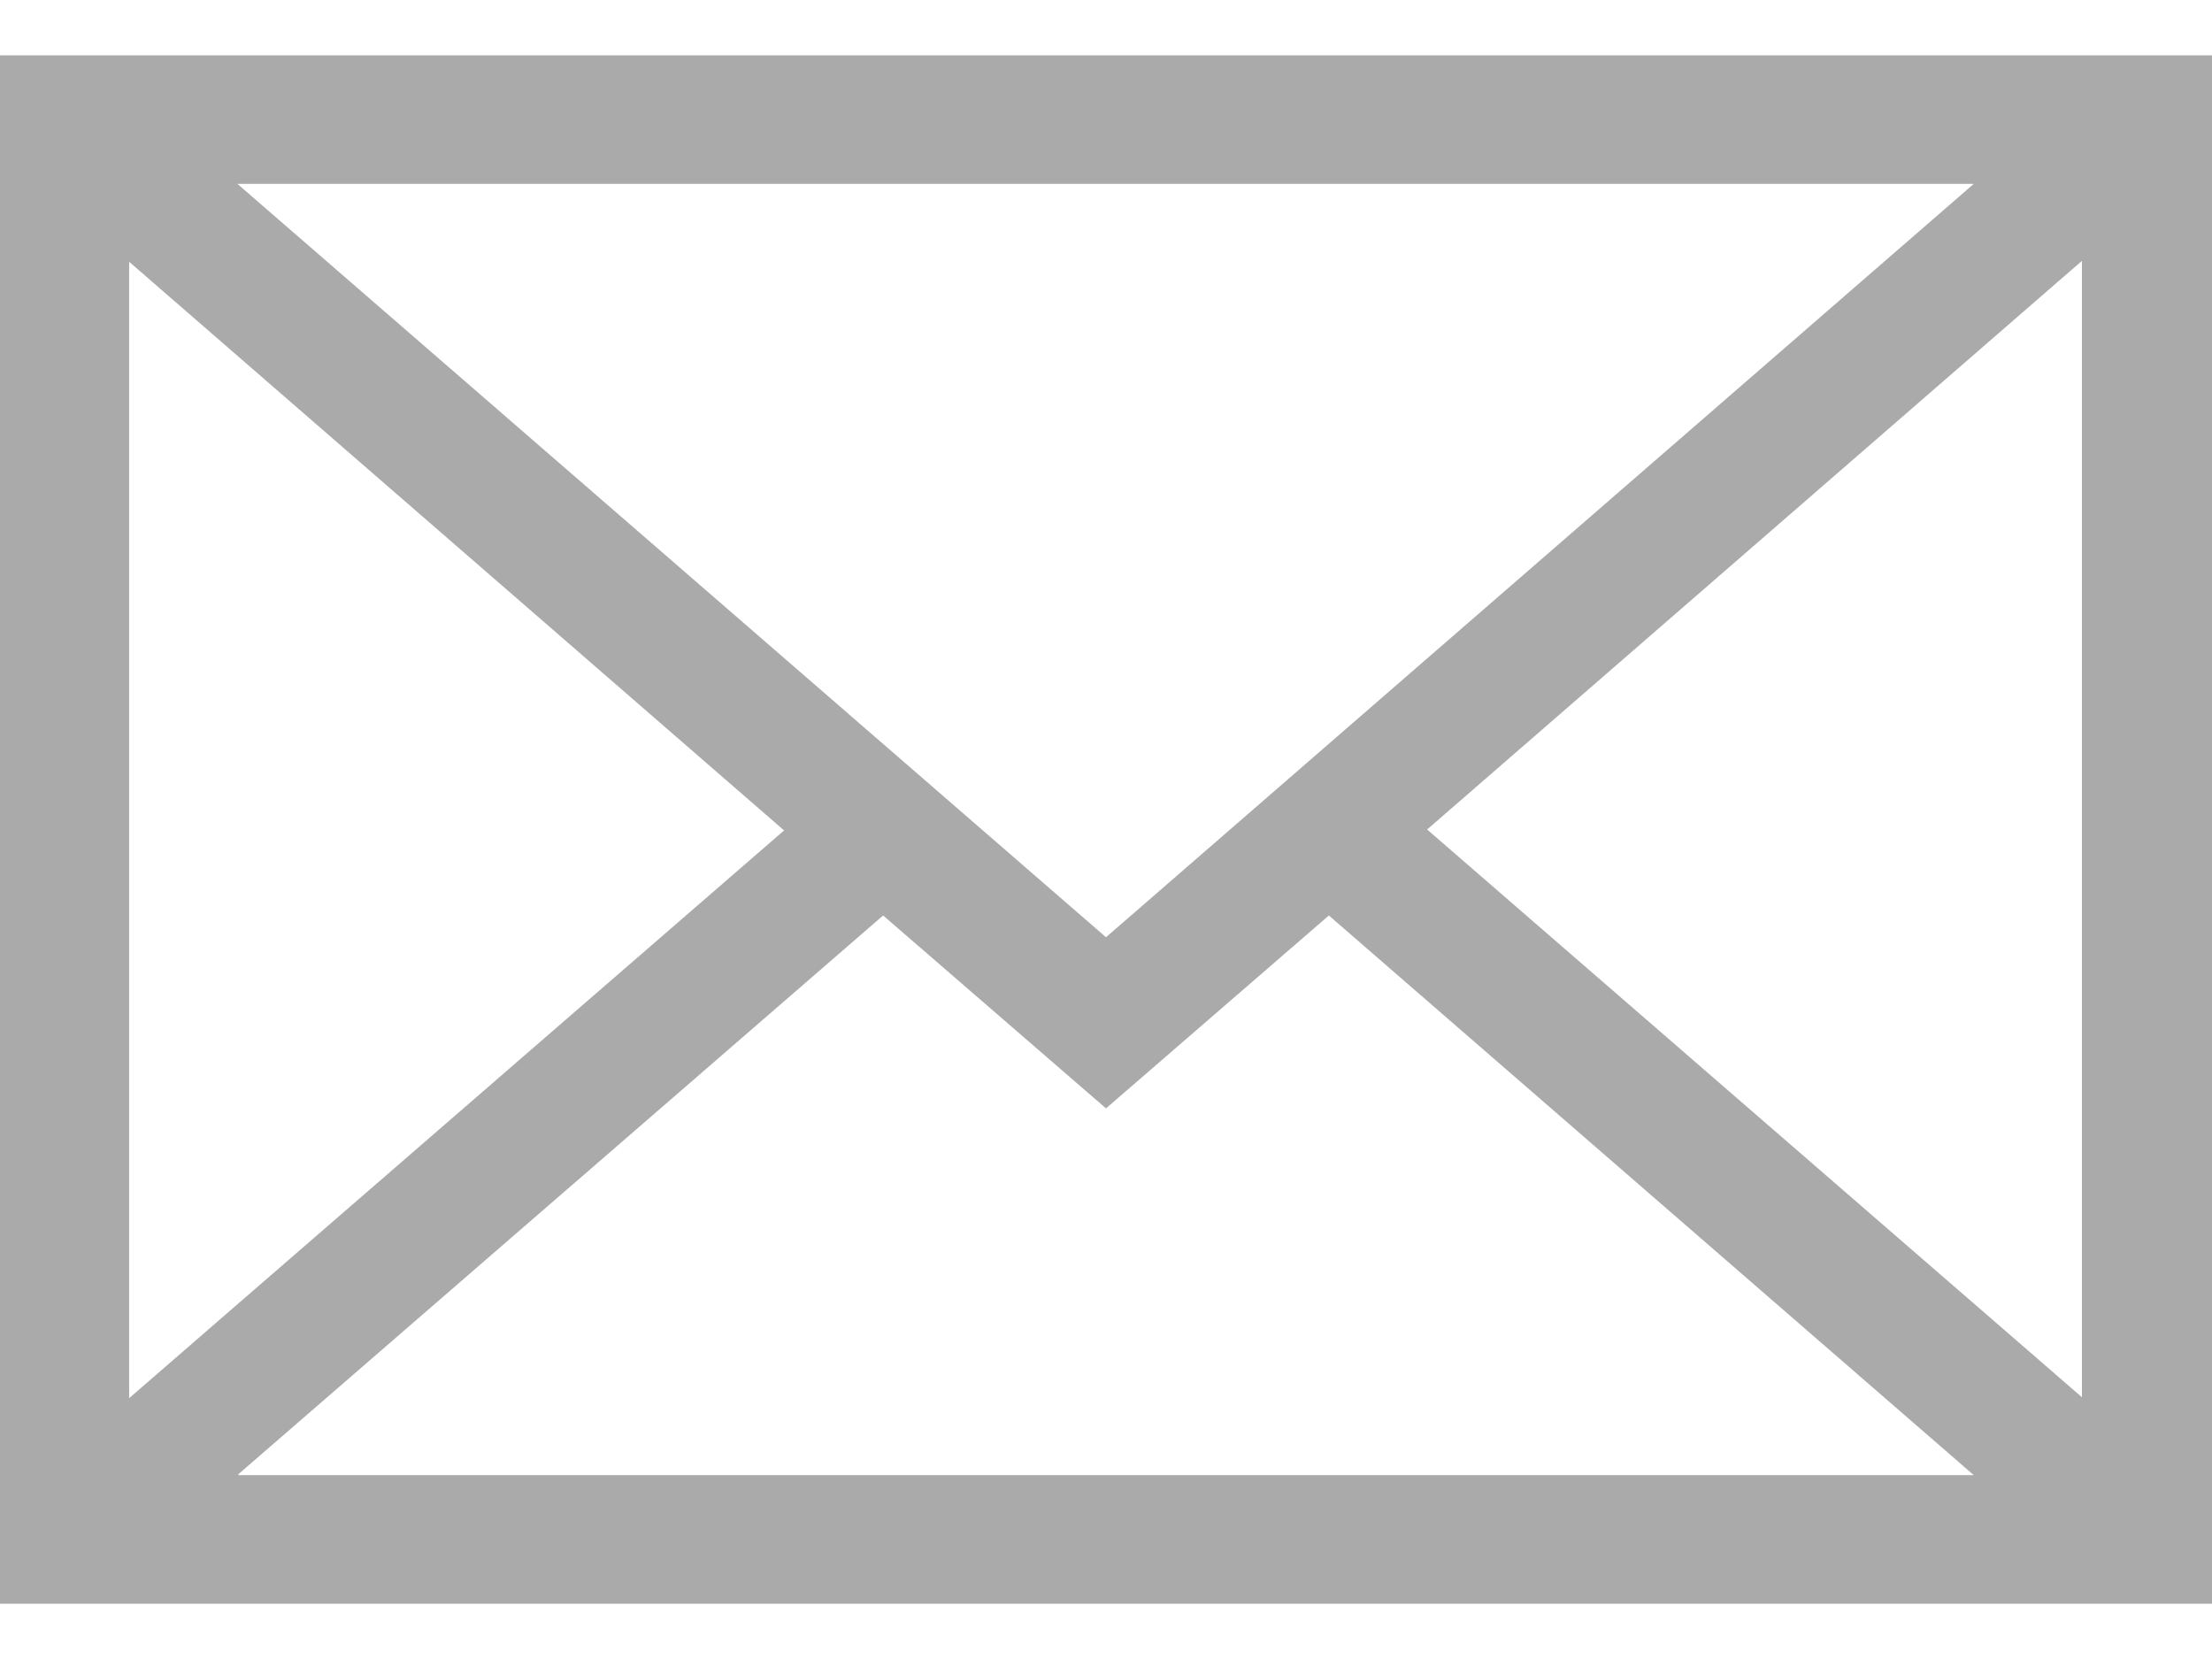 <svg width="24" height="18" viewBox="0 0 24 18" fill="none" xmlns="http://www.w3.org/2000/svg">
<path d="M0 0.6V17.4H24V0.6H0ZM21.415 1.995L12 10.169L2.576 1.995H21.415ZM1.401 2.84L8.507 9.01L1.401 15.17V2.84ZM2.586 15.995L9.582 9.933L12 12.026L14.418 9.933L21.415 16.005H2.586V15.995ZM22.589 15.16L15.484 9L22.589 2.83V15.16Z" fill="#AAAAAA"/>
</svg>
